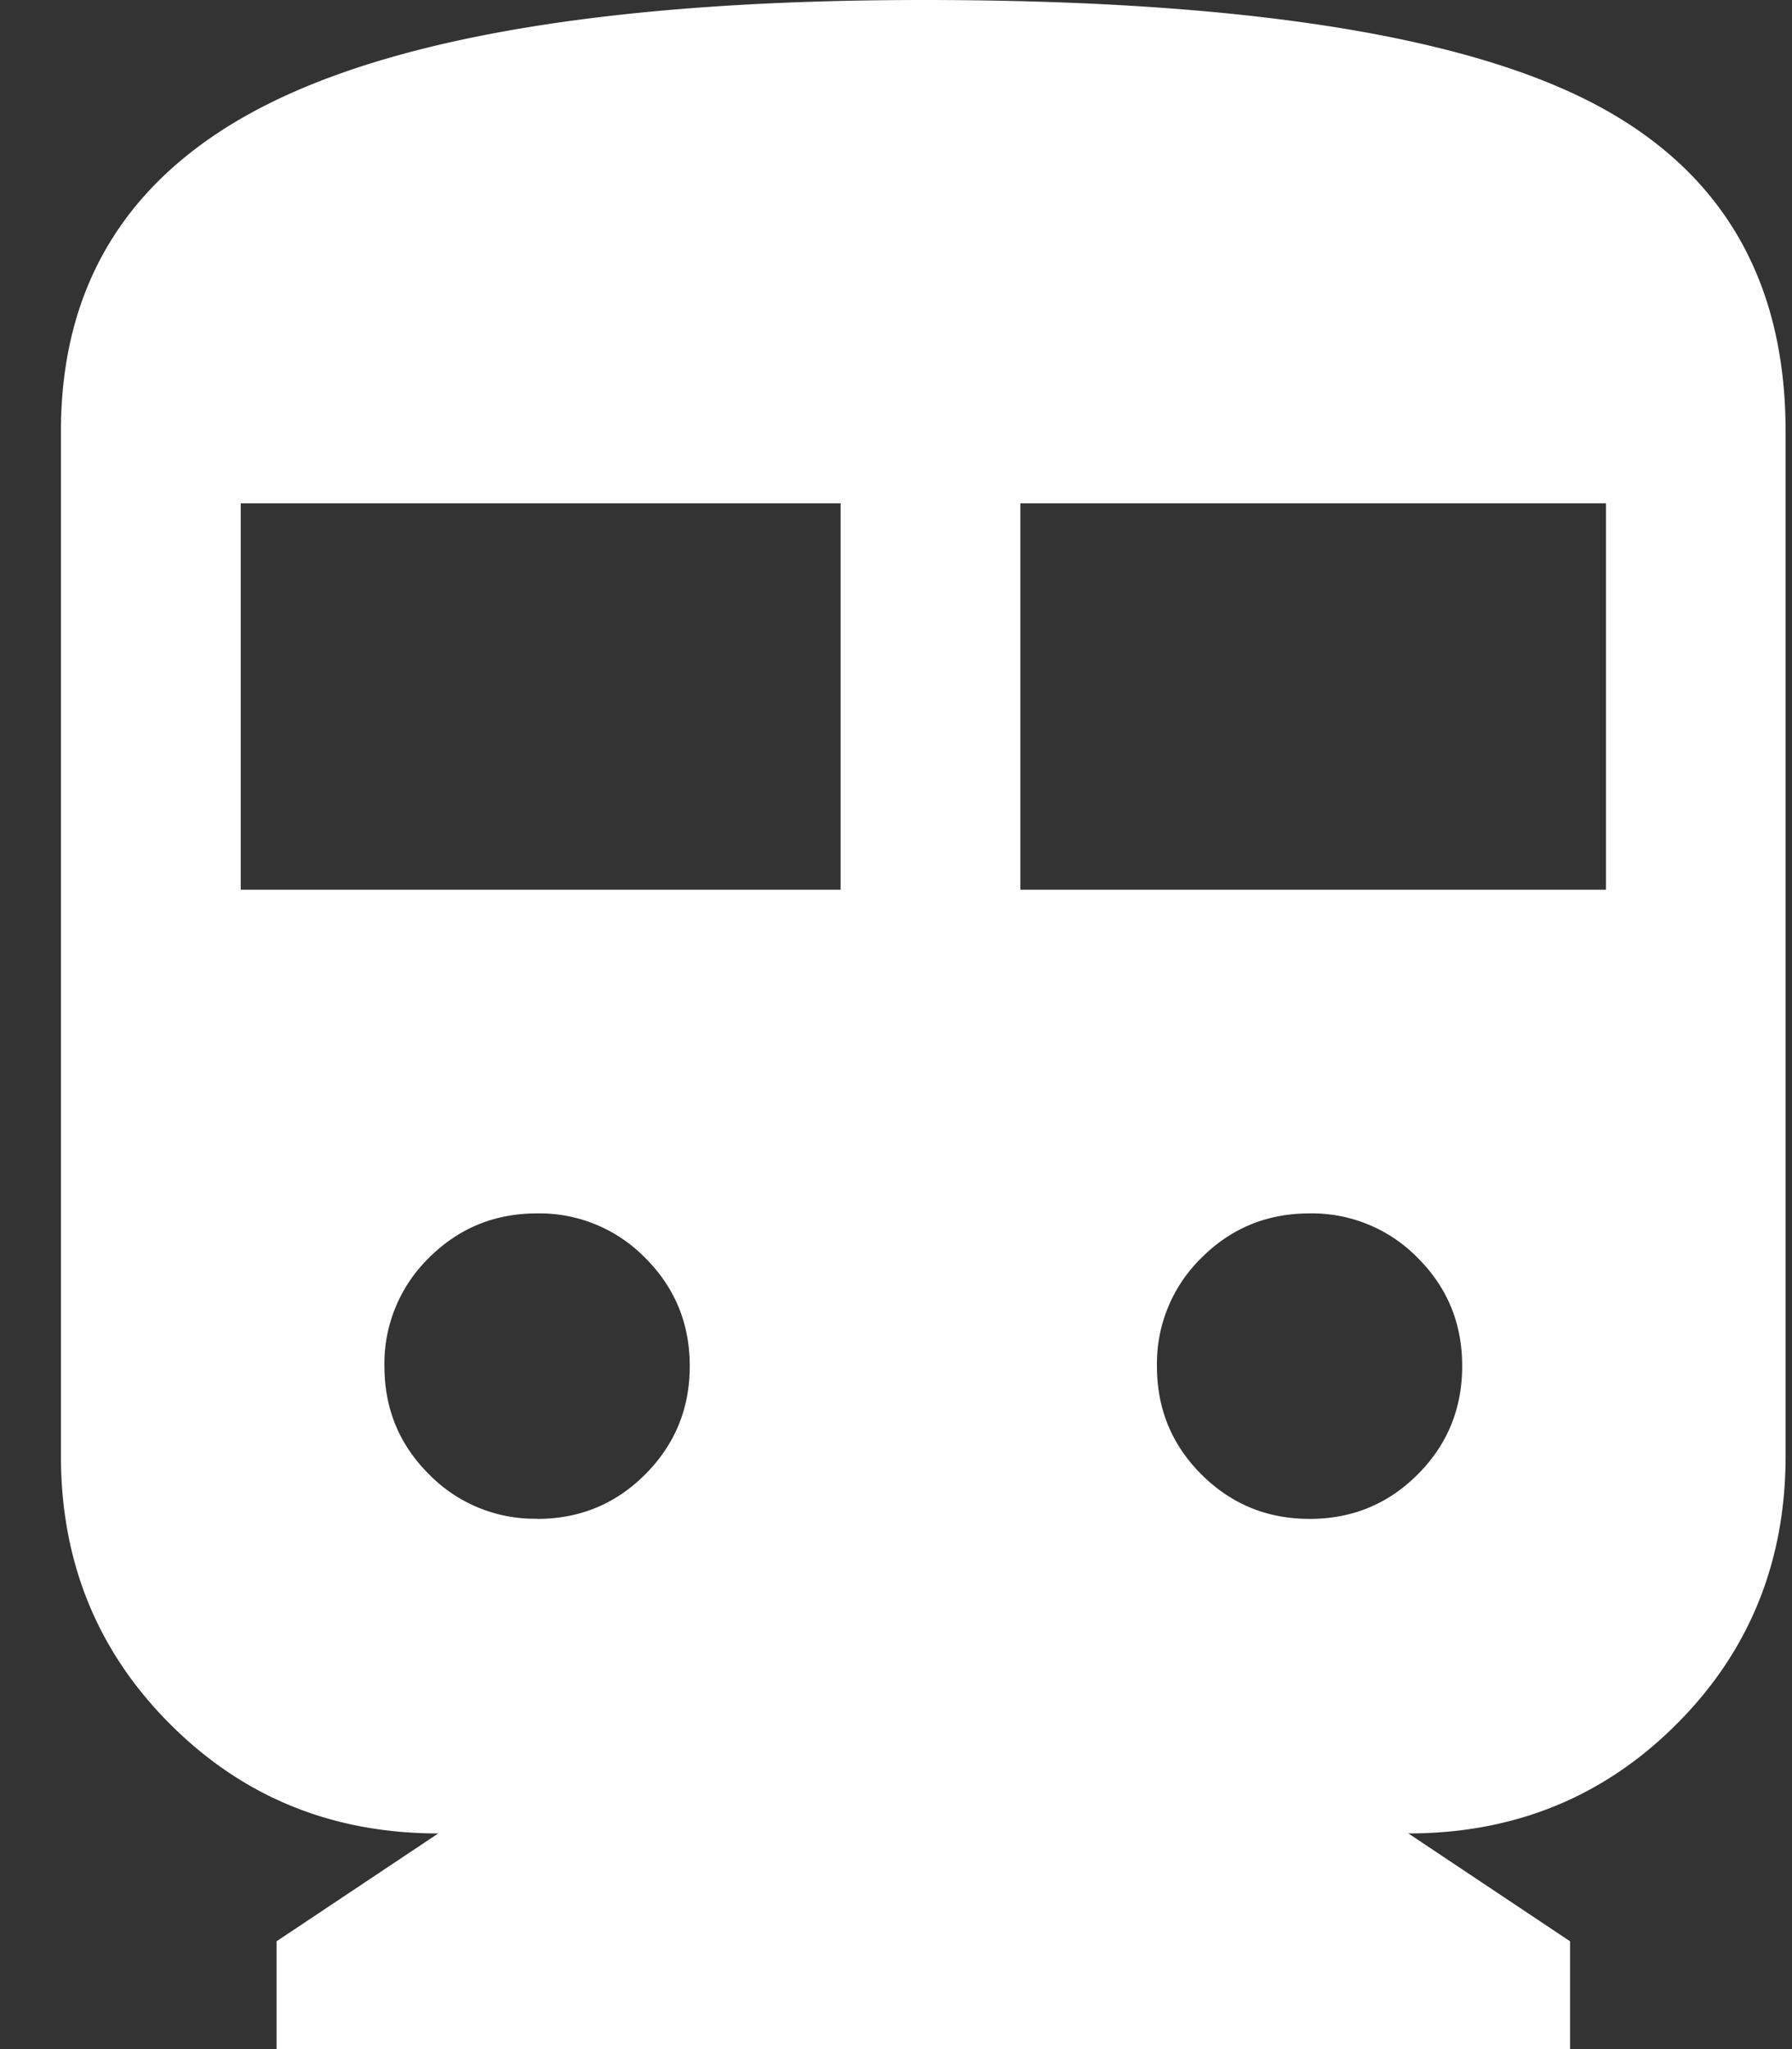 <svg width="21" height="24" fill="none" xmlns="http://www.w3.org/2000/svg"><rect width="100%" height="100%" fill="#333333" stroke="none"/><path d="M3.241 24v-1.263l1.895-1.263c-1.242 0-2.29-.427-3.142-1.28-.853-.852-1.28-1.9-1.28-3.141v-12c0-1.748.811-3.027 2.432-3.837S7.326 0 10.82 0c3.621 0 6.21.39 7.768 1.168 1.558.78 2.337 2.074 2.337 3.885v12c0 1.242-.426 2.29-1.279 3.142-.852.852-1.9 1.279-3.142 1.279l1.895 1.263V24H3.241zm-.42-13.579h7.03V5.895h-7.03v4.526zm9.136 0h6.863V5.895h-6.863v4.526zM6.295 17.79c.497 0 .92-.174 1.267-.522.347-.348.521-.77.521-1.268s-.174-.92-.522-1.267a1.729 1.729 0 00-1.268-.521c-.498 0-.92.174-1.268.522A1.73 1.73 0 004.505 16c0 .498.173.92.522 1.267a1.73 1.73 0 001.268.521zm9.053 0c.497 0 .92-.174 1.267-.522.347-.348.52-.77.52-1.268s-.173-.92-.521-1.267a1.73 1.73 0 00-1.269-.521c-.497 0-.92.174-1.267.522a1.73 1.73 0 00-.52 1.268c0 .498.173.92.521 1.267.349.348.771.521 1.269.521z" fill="#fff"/></svg>